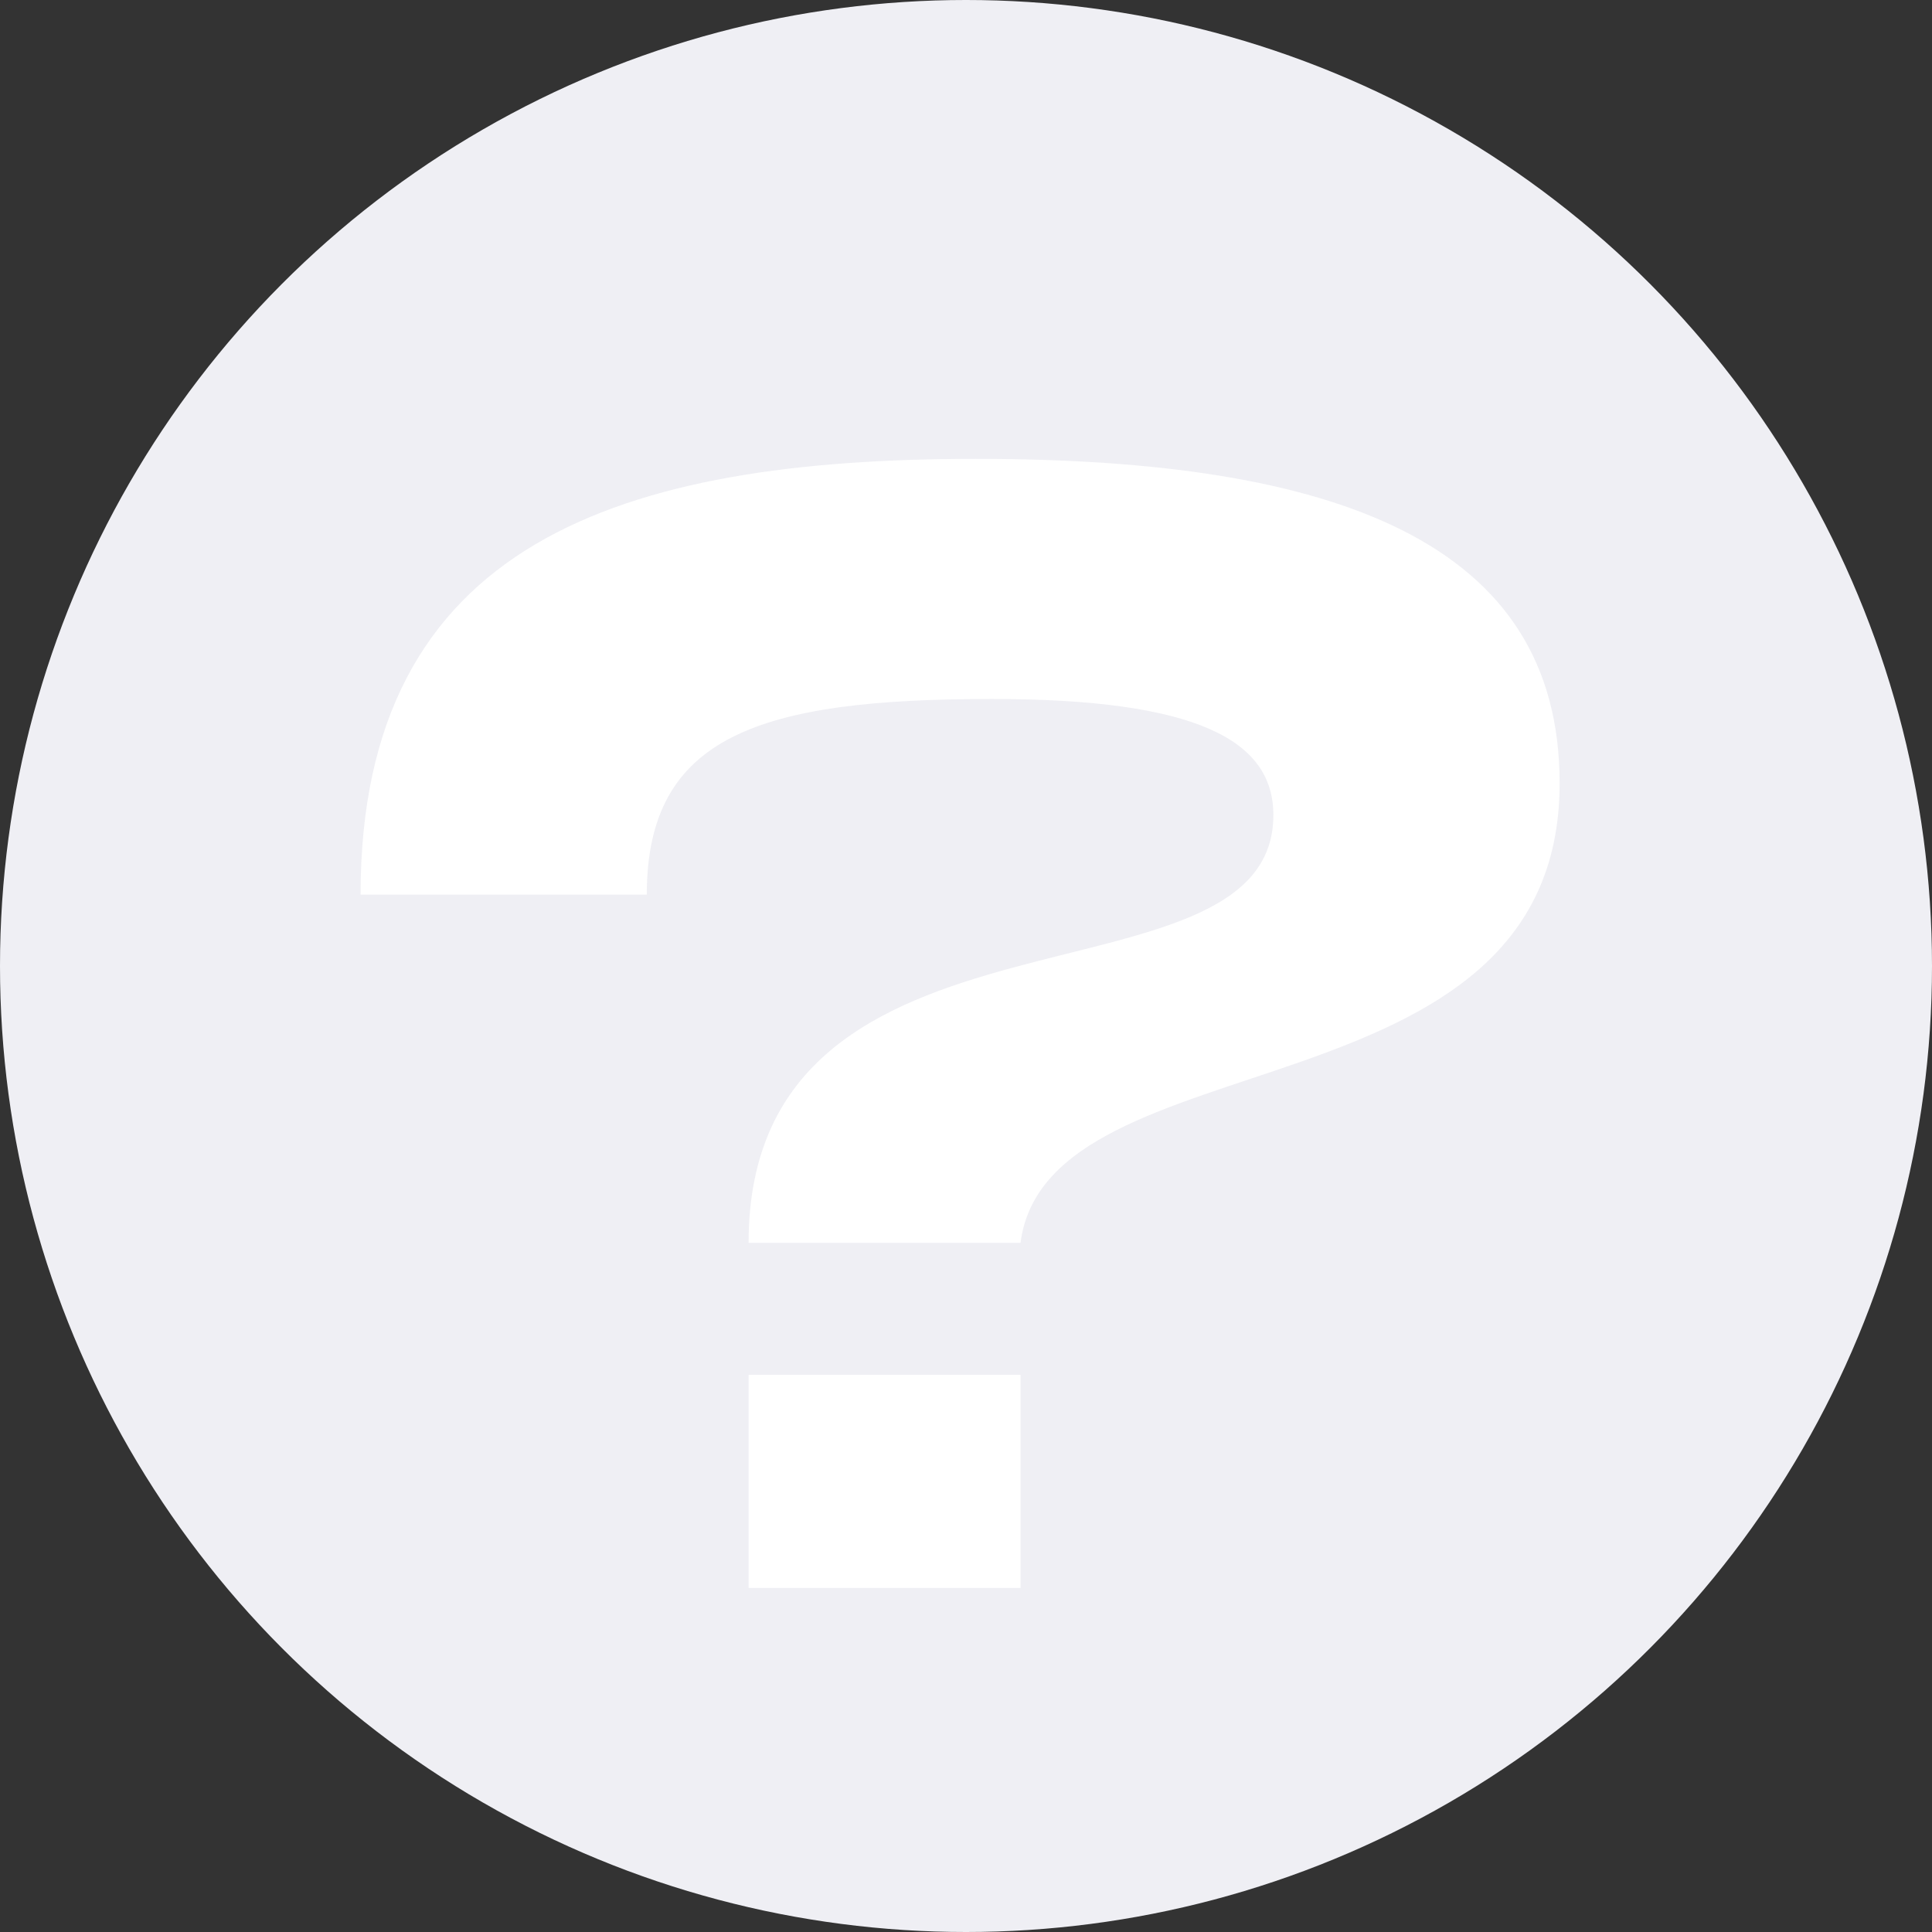 <svg width="73" height="73" viewBox="0 0 73 73" fill="none" xmlns="http://www.w3.org/2000/svg">
<rect x="0" y="0" width="73" height="73" fill="#333333" stroke="none"/>
<circle cx="36.5" cy="36.5" r="36.5" fill="#EFEFF4"/>
<path d="M38.56 46.961C39.582 39.029 58.93 42.454 58.93 29.596C58.93 20.462 50.457 17.338 36.878 17.338C23.478 17.338 13.624 20.462 13.624 33.802H24.439C24.439 27.793 28.706 26.411 37.478 26.411C45.23 26.411 48.114 27.973 48.114 30.797C48.114 38.489 28.285 33.141 28.285 46.961H38.56ZM28.285 51.948V60H38.56V51.948H28.285Z" fill="white"/>
</svg>
